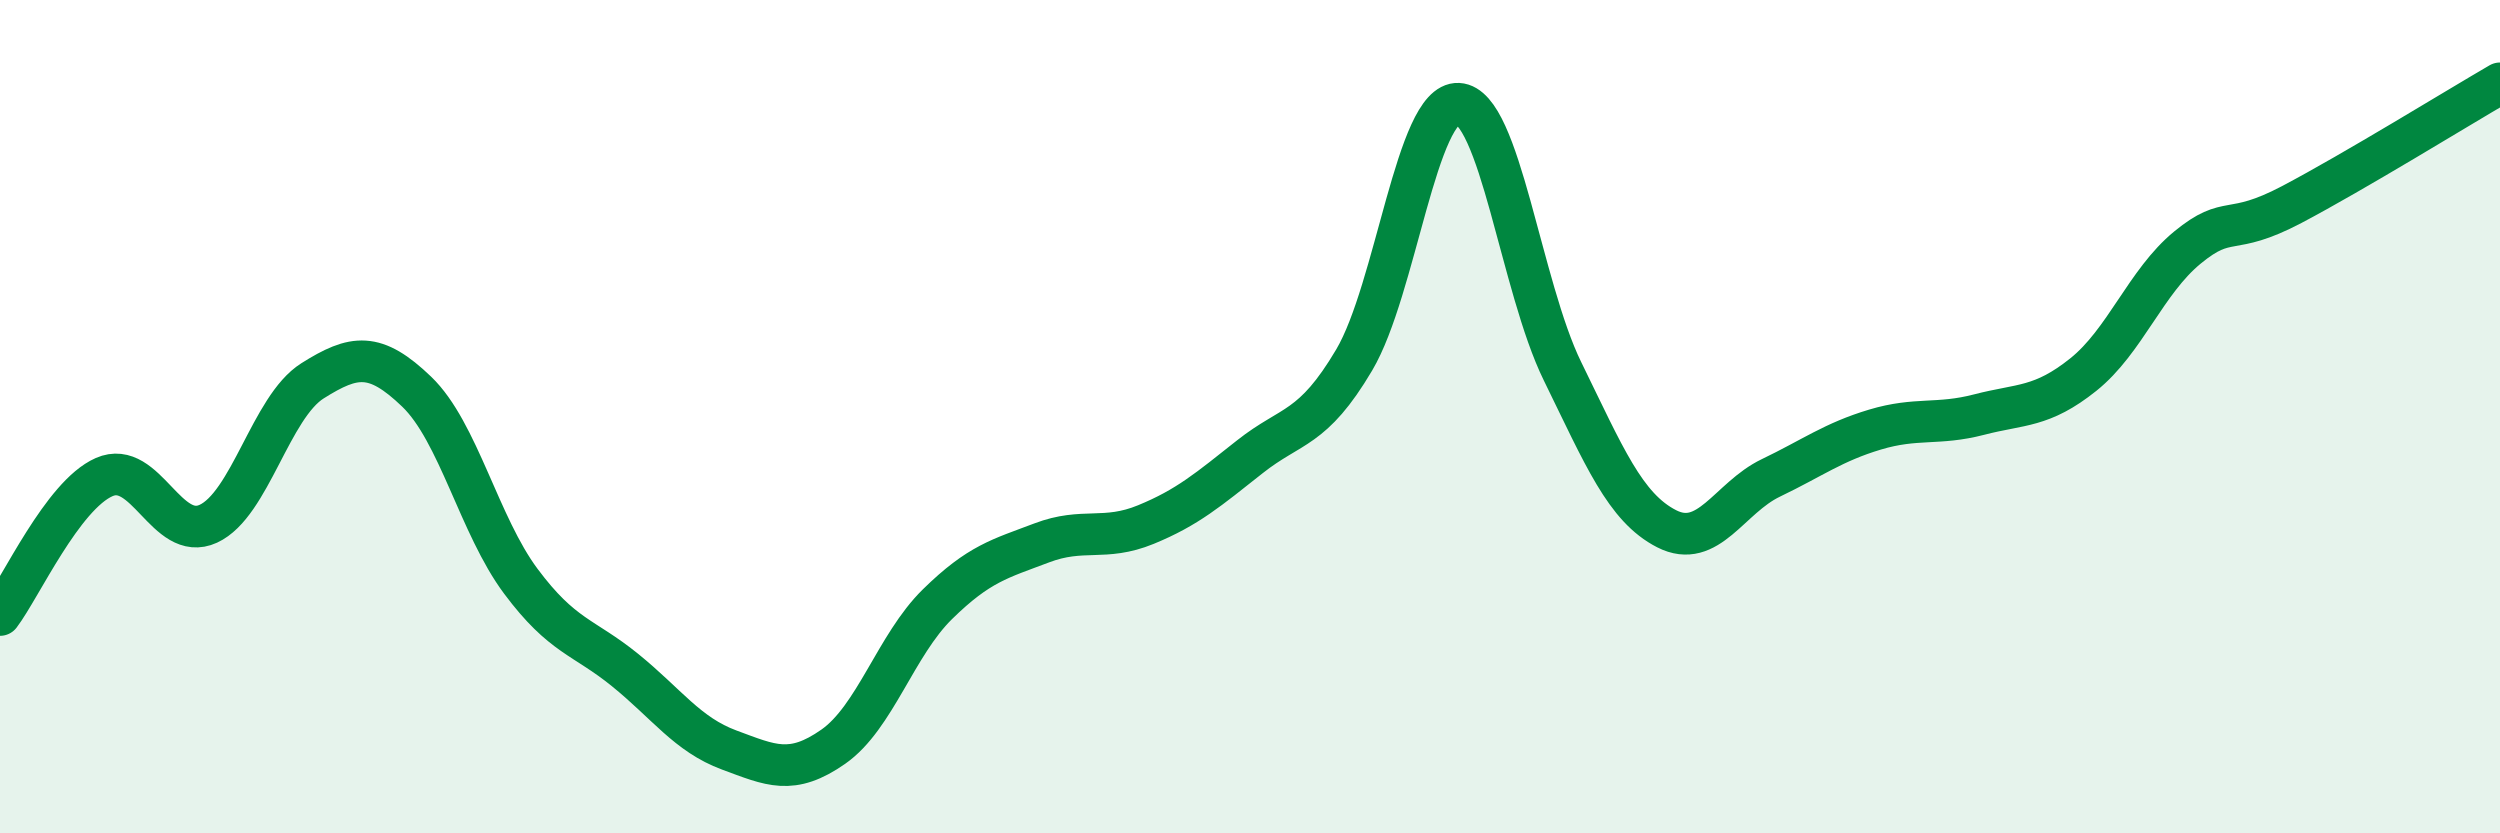 
    <svg width="60" height="20" viewBox="0 0 60 20" xmlns="http://www.w3.org/2000/svg">
      <path
        d="M 0,14.76 C 0.5,14.1 1.5,11.89 2.5,11.45 C 3.5,11.01 4,13.03 5,12.57 C 6,12.11 6.5,9.77 7.5,9.14 C 8.5,8.51 9,8.44 10,9.4 C 11,10.36 11.5,12.61 12.5,13.95 C 13.5,15.29 14,15.27 15,16.08 C 16,16.89 16.5,17.63 17.5,18 C 18.5,18.37 19,18.62 20,17.92 C 21,17.22 21.5,15.48 22.5,14.5 C 23.5,13.52 24,13.41 25,13.03 C 26,12.65 26.5,13 27.5,12.59 C 28.5,12.18 29,11.75 30,10.96 C 31,10.17 31.5,10.33 32.5,8.64 C 33.5,6.95 34,2.44 35,2.49 C 36,2.54 36.5,6.87 37.5,8.91 C 38.5,10.95 39,12.18 40,12.69 C 41,13.2 41.5,11.95 42.5,11.47 C 43.5,10.99 44,10.61 45,10.31 C 46,10.01 46.5,10.21 47.5,9.95 C 48.5,9.69 49,9.79 50,8.99 C 51,8.19 51.5,6.76 52.5,5.94 C 53.5,5.12 53.5,5.7 55,4.91 C 56.5,4.12 59,2.58 60,2L60 20L0 20Z"
        fill="#008740"
        opacity="0.1"
        stroke-linecap="round"
        stroke-linejoin="round"
      />
      <path
        d="M 0,14.76 C 0.5,14.1 1.5,11.89 2.5,11.45 C 3.5,11.01 4,13.03 5,12.57 C 6,12.11 6.5,9.77 7.5,9.14 C 8.5,8.51 9,8.44 10,9.4 C 11,10.36 11.5,12.61 12.5,13.95 C 13.5,15.29 14,15.27 15,16.08 C 16,16.89 16.5,17.63 17.5,18 C 18.5,18.37 19,18.62 20,17.92 C 21,17.22 21.5,15.48 22.5,14.5 C 23.5,13.52 24,13.41 25,13.03 C 26,12.65 26.5,13 27.5,12.59 C 28.5,12.18 29,11.75 30,10.96 C 31,10.17 31.5,10.33 32.5,8.64 C 33.5,6.95 34,2.44 35,2.49 C 36,2.54 36.5,6.87 37.5,8.91 C 38.5,10.95 39,12.18 40,12.69 C 41,13.2 41.5,11.95 42.5,11.47 C 43.5,10.99 44,10.61 45,10.31 C 46,10.01 46.5,10.21 47.5,9.95 C 48.5,9.69 49,9.79 50,8.99 C 51,8.19 51.5,6.76 52.5,5.94 C 53.5,5.12 53.5,5.7 55,4.91 C 56.5,4.12 59,2.58 60,2"
        stroke="#008740"
        stroke-width="1"
        fill="none"
        stroke-linecap="round"
        stroke-linejoin="round"
      />
    </svg>
  